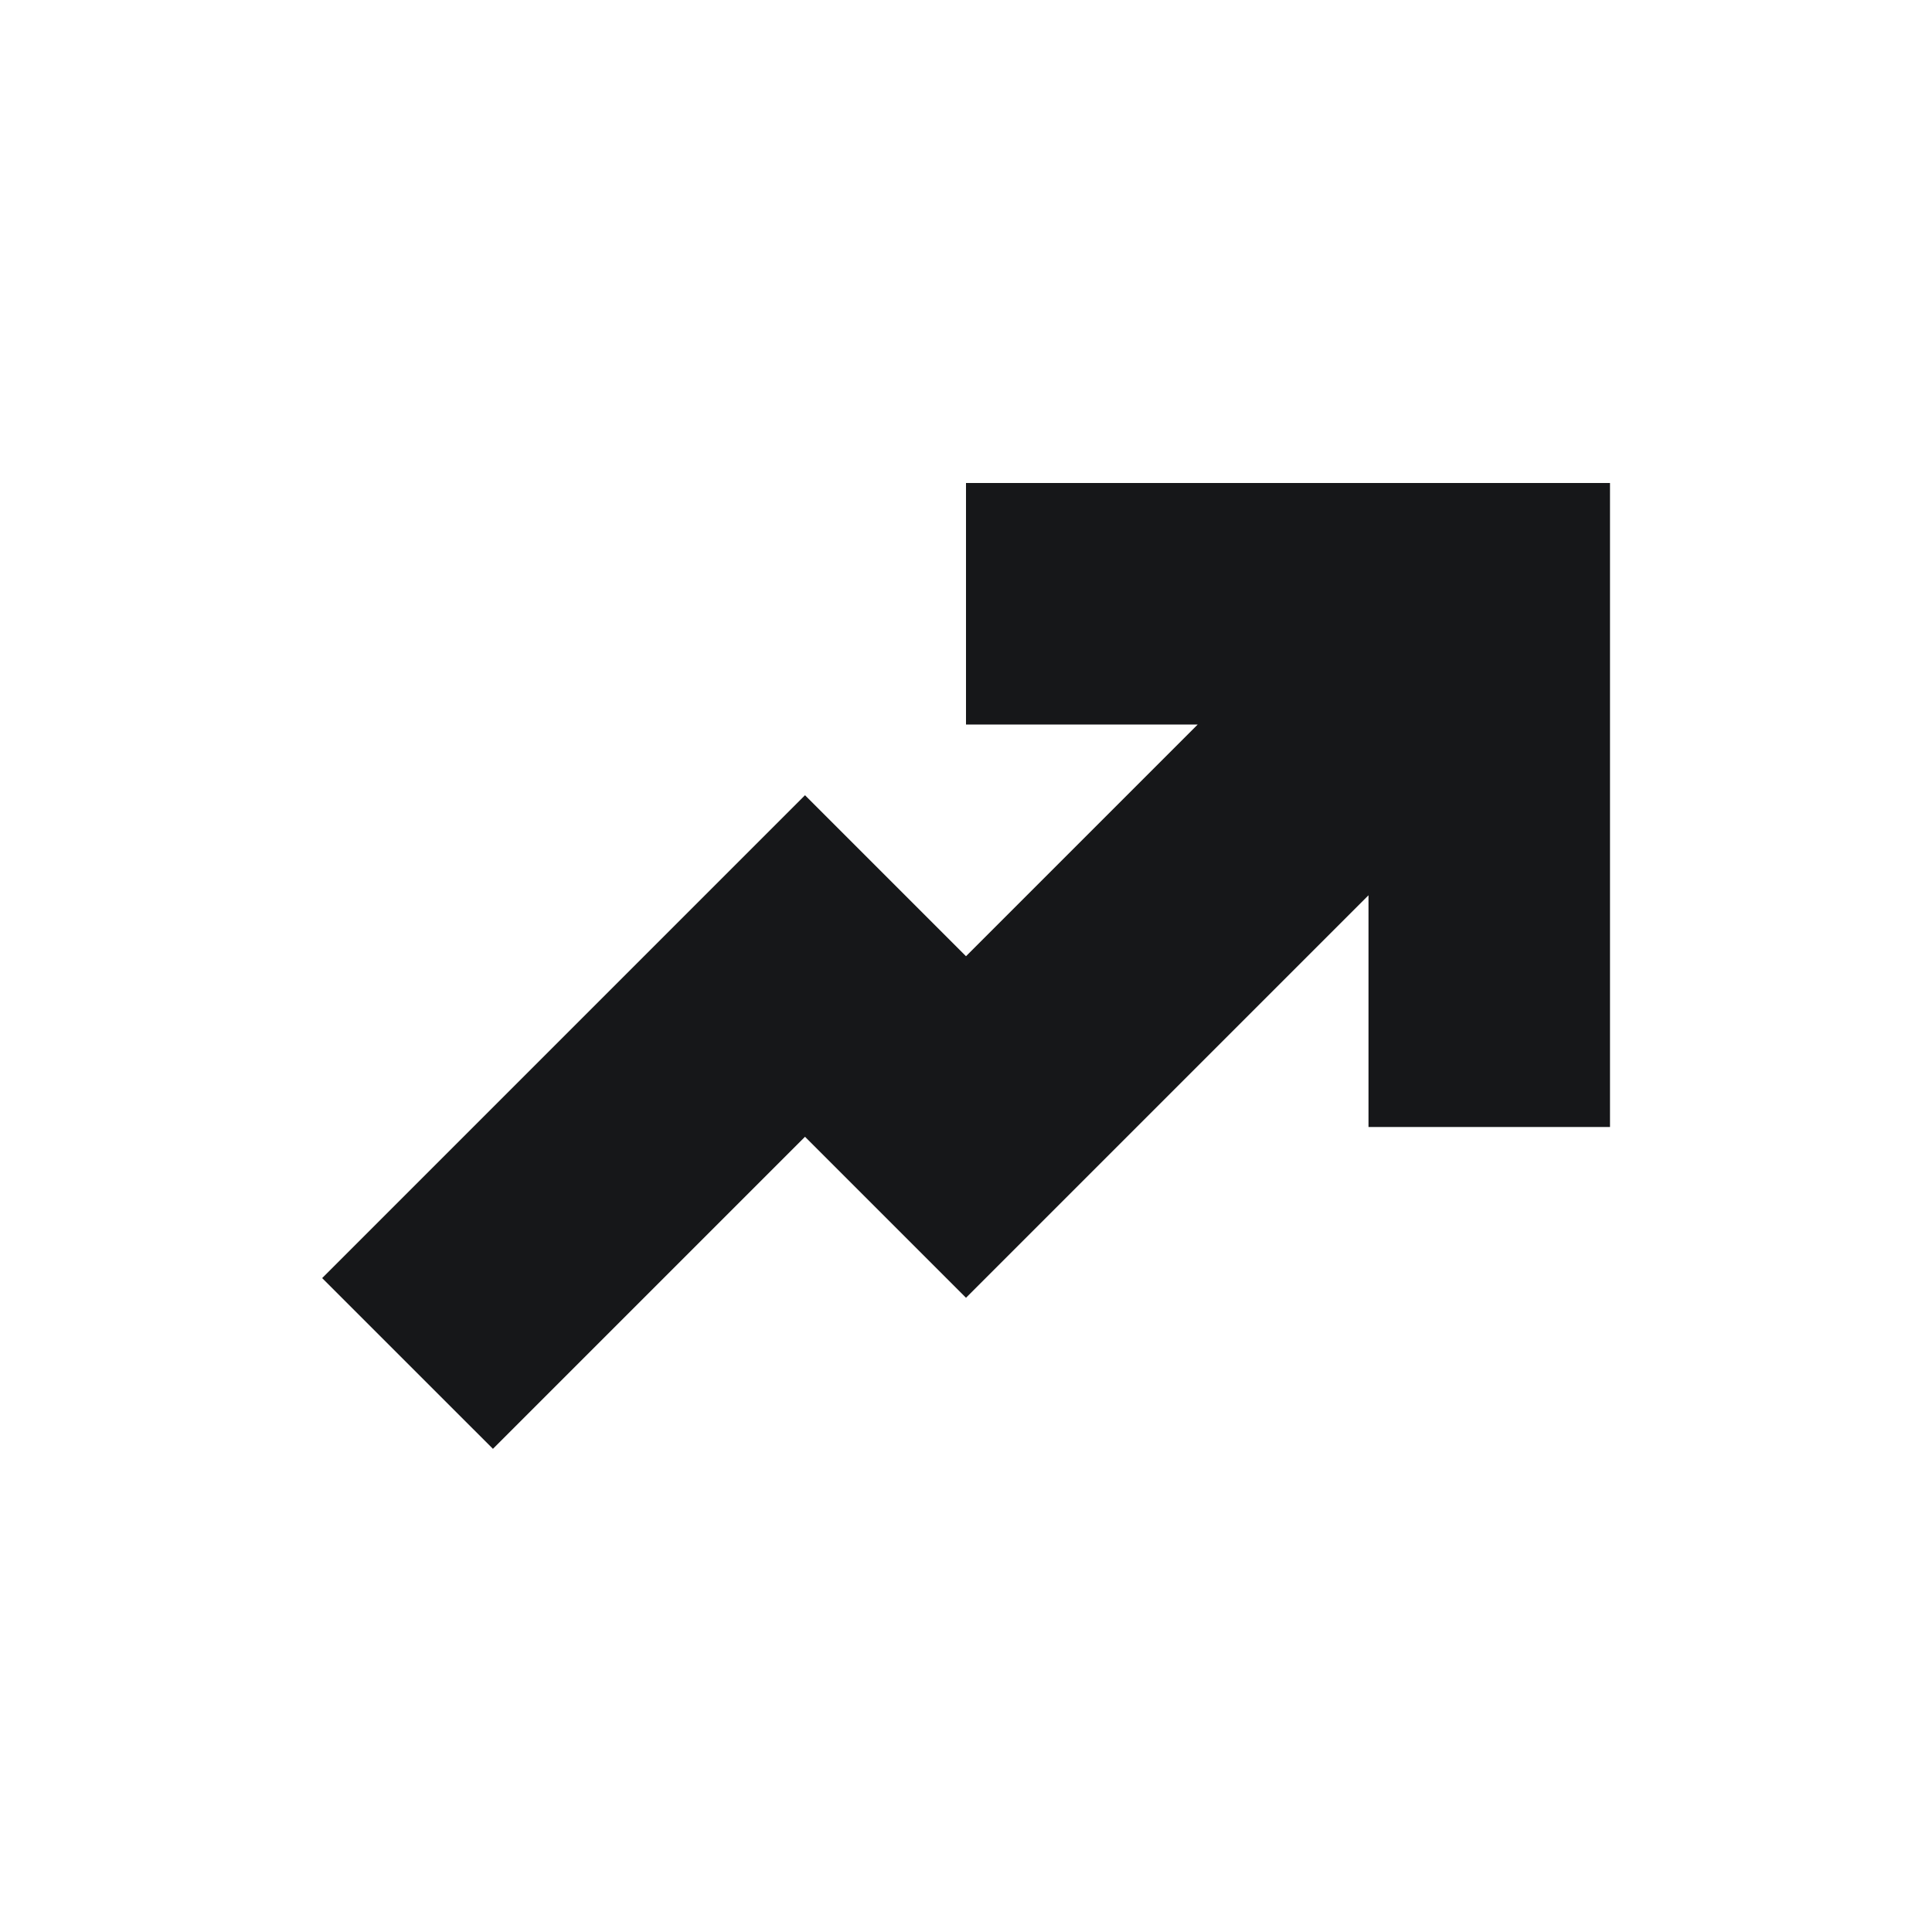 <svg width="48" height="48" viewBox="0 0 48 48" fill="none" xmlns="http://www.w3.org/2000/svg">
<g clip-path="url(#clip0_33_10589)">
<path fill-rule="evenodd" clip-rule="evenodd" d="M29.757 18H24V12H40V28H34V22.243L24 32.243L20 28.243L12.247 35.996L8.004 31.754L20 19.757L24 23.757L29.757 18Z" fill="#161719"/>
</g>
<defs>
<clipPath id="clip0_33_10589">
<rect width="48" height="48" fill="white"/>
</clipPath>
</defs>
</svg>
